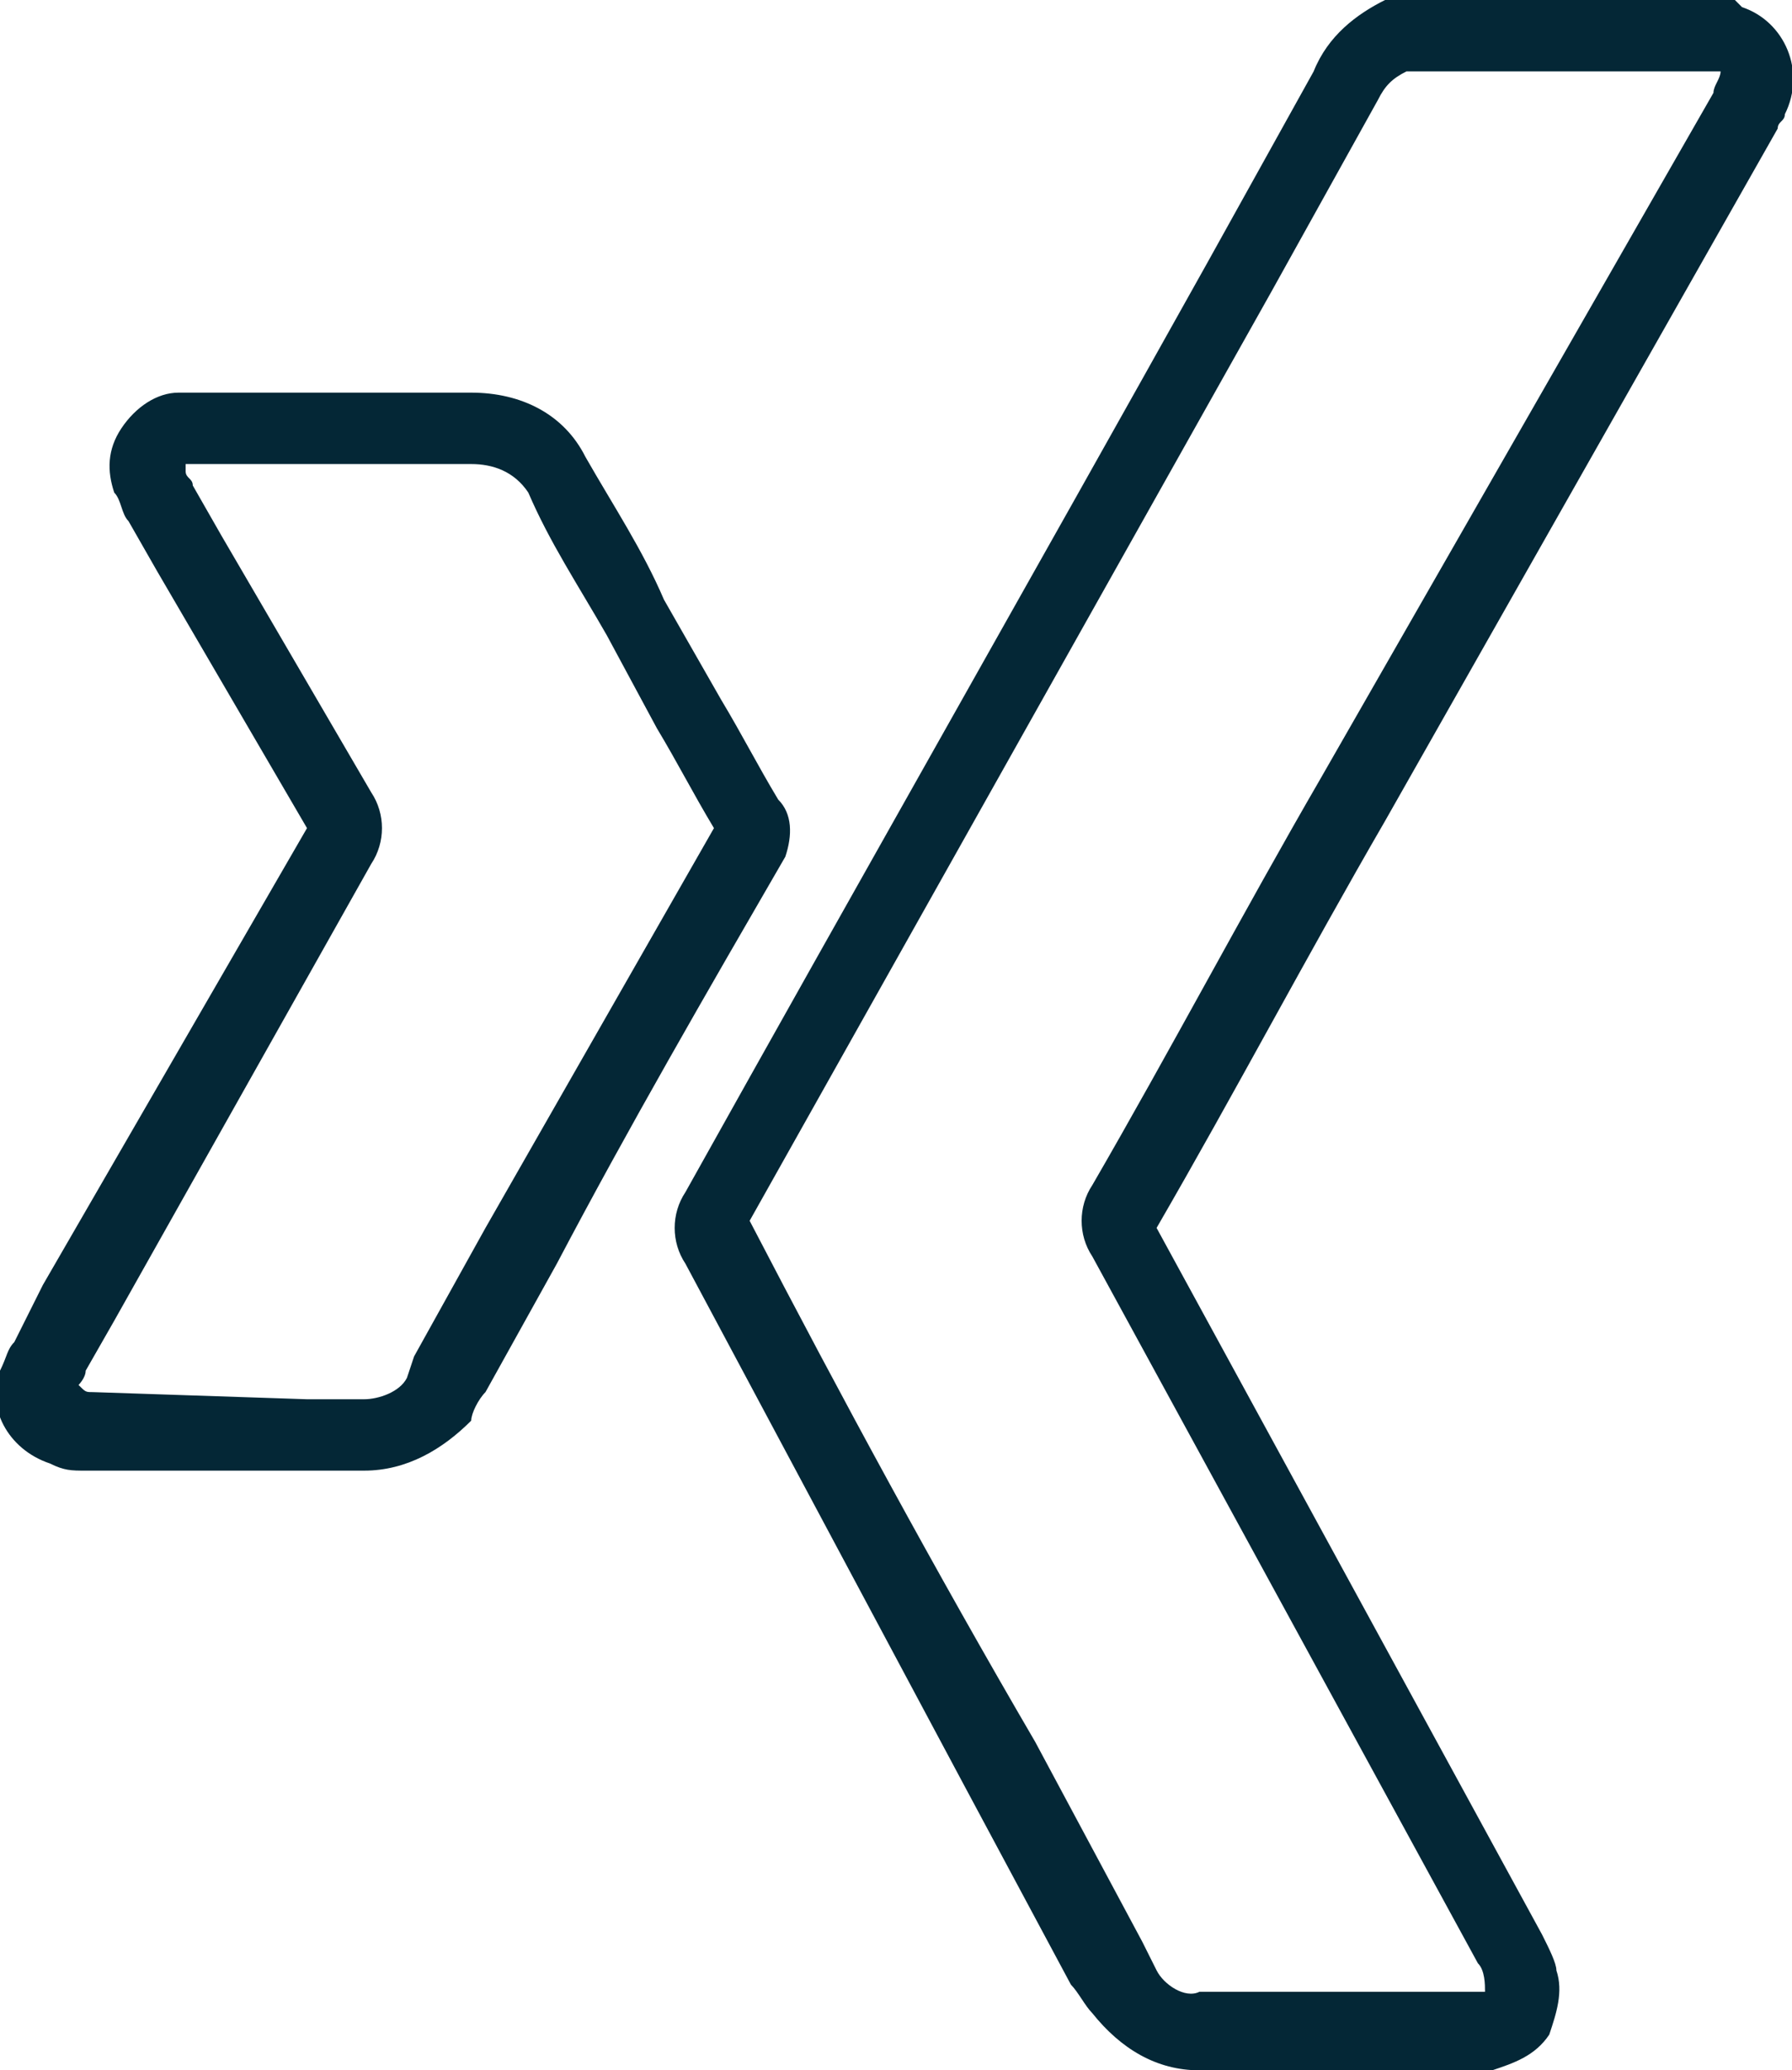 <?xml version="1.0" encoding="utf-8"?>
<!-- Generator: Adobe Illustrator 25.3.0, SVG Export Plug-In . SVG Version: 6.00 Build 0)  -->
<svg version="1.1" id="Ebene_1" xmlns="http://www.w3.org/2000/svg" xmlns:xlink="http://www.w3.org/1999/xlink" x="0px" y="0px"
	 width="25.1px" height="29px" viewBox="0 0 25.1 29" style="enable-background:new 0 0 25.1 29;" xml:space="preserve">
<style type="text/css">
	.st0{fill:#042736;}
</style>
<g id="Ebene_2_1_">
	<g id="Ebene_2-2">
		<path class="st0" d="M16.8,29c-0.6,0-1.1-0.3-1.5-0.8c-0.1-0.1-0.2-0.3-0.3-0.4L13.5,25l-3.9-7.3c-0.2-0.3-0.2-0.7,0-1
			c2.4-4.3,4.9-8.7,7.3-13L18.4,1c0.2-0.5,0.6-0.8,1-1h0.2h4.7l0.1,0.1C25,0.3,25.3,1,25,1.6c0,0.1-0.1,0.1-0.1,0.2l-5.5,9.7
			c-1.1,1.9-2.1,3.8-3.2,5.7c1.8,3.3,3.6,6.6,5.4,9.9c0.1,0.2,0.2,0.4,0.2,0.5c0.1,0.3,0,0.6-0.1,0.9c-0.2,0.3-0.5,0.4-0.8,0.5
			L16.8,29L16.8,29z M19.7,1c-0.2,0.1-0.3,0.2-0.4,0.4l-1.5,2.7l-7.3,13c1.3,2.5,2.6,4.9,4,7.3l1.5,2.8l0.2,0.4
			c0.1,0.2,0.4,0.4,0.6,0.3h4c0-0.1,0-0.3-0.1-0.4c-1.8-3.3-3.6-6.6-5.4-9.9c-0.2-0.3-0.2-0.7,0-1c1.1-1.9,2.1-3.8,3.2-5.7L24,1.3
			c0-0.1,0.1-0.2,0.1-0.3l0,0h0H19.7z"/>
		<path class="st0" d="M5.1,20.6L5.1,20.6c-0.4,0-0.9,0-1.3,0H1.2c-0.2,0-0.3,0-0.5-0.1c-0.6-0.2-0.9-0.8-0.7-1.3c0,0,0,0,0,0
			c0.1-0.2,0.1-0.3,0.2-0.4L0.6,18l3.7-6.4C3.6,10.4,2.9,9.2,2.2,8L1.8,7.3C1.7,7.2,1.7,7,1.6,6.9C1.5,6.6,1.5,6.3,1.7,6
			c0.2-0.3,0.5-0.5,0.8-0.5h1.4c0.9,0,1.8,0,2.7,0l0,0c0.7,0,1.3,0.3,1.6,0.9c0.4,0.7,0.8,1.3,1.1,2l0.8,1.4
			c0.3,0.5,0.5,0.9,0.8,1.4c0.2,0.2,0.2,0.5,0.1,0.8c-1.1,1.9-2.2,3.8-3.2,5.7l-1,1.8c-0.1,0.1-0.2,0.3-0.2,0.4
			C6.2,20.3,5.7,20.6,5.1,20.6z M4.3,19.6h0.8c0.2,0,0.5-0.1,0.6-0.3L5.8,19l1-1.8l3.2-5.6c-0.3-0.5-0.5-0.9-0.8-1.4L8.5,8.9
			c-0.4-0.7-0.8-1.3-1.1-2C7.2,6.6,6.9,6.5,6.6,6.5c-0.9,0-1.8,0-2.7,0H2.6L2.6,6.6c0,0.1,0.1,0.1,0.1,0.2l0.4,0.7
			c0.7,1.2,1.4,2.4,2.1,3.6c0.2,0.3,0.2,0.7,0,1l-3.6,6.4l-0.4,0.7c0,0.1-0.1,0.2-0.1,0.2c0.1,0.1,0.1,0.1,0.2,0.1L4.3,19.6
			L4.3,19.6z"/>
	</g>
</g>
</svg>
